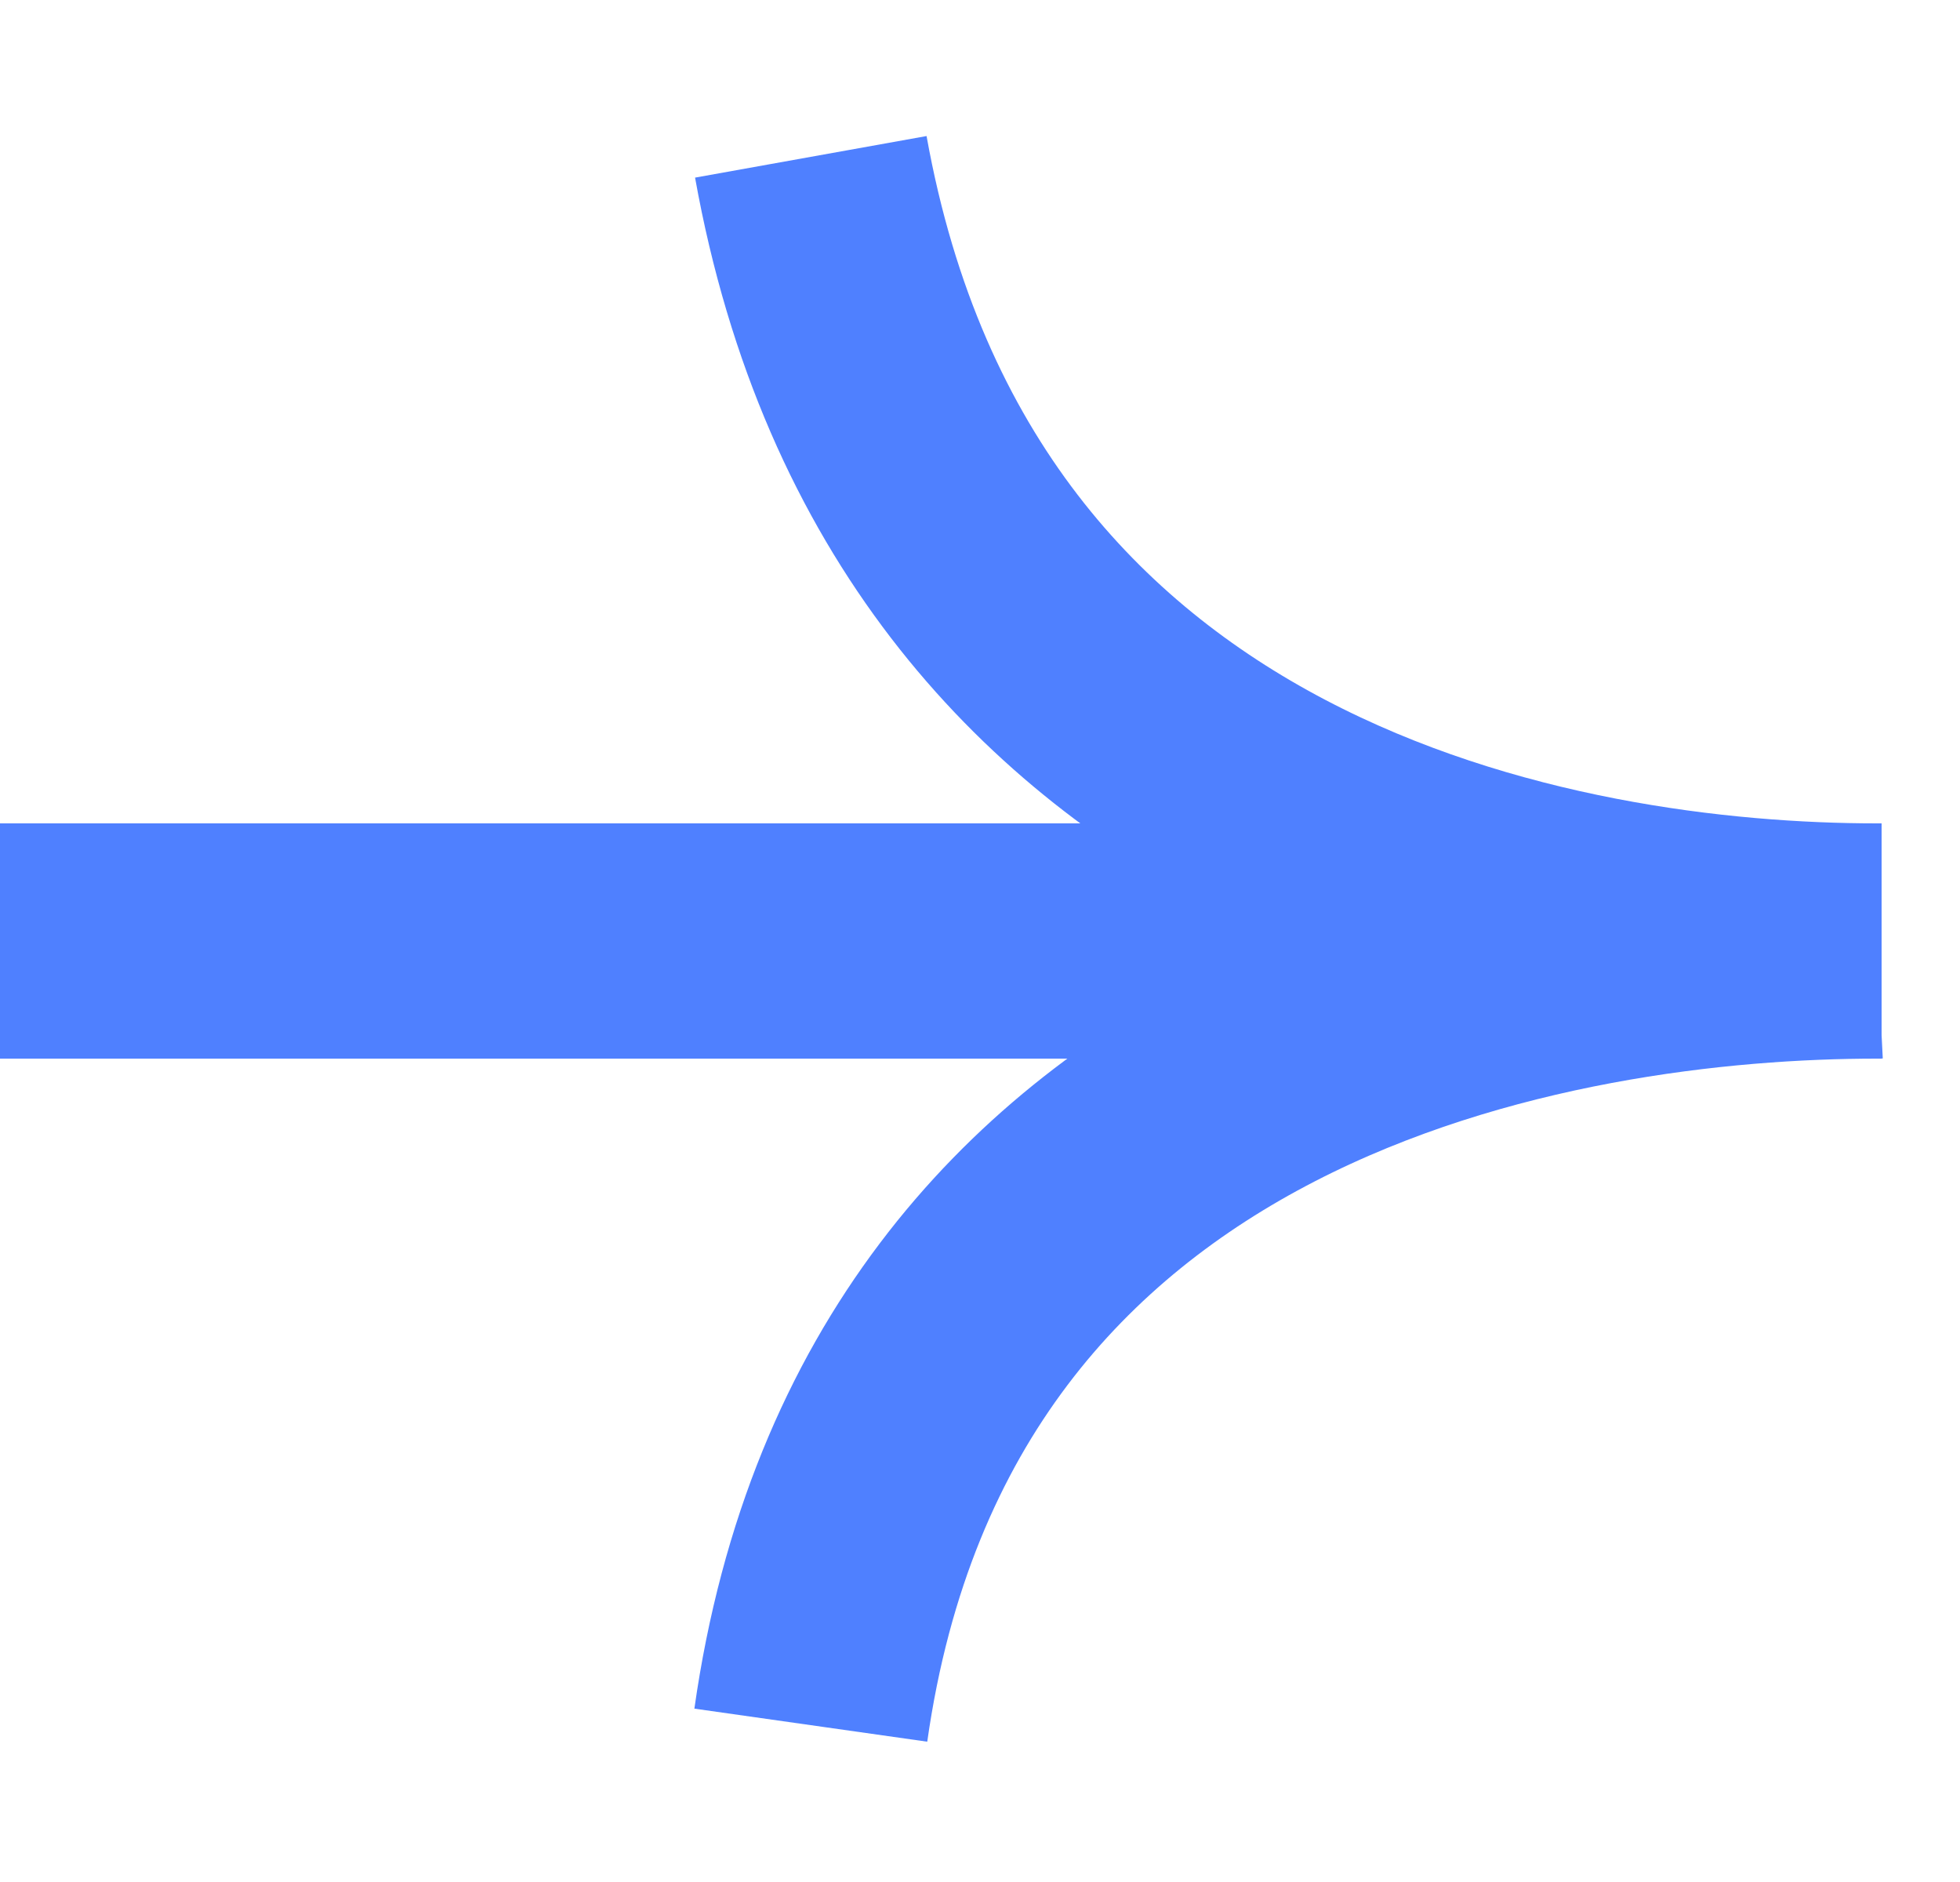 <svg width="25" height="24" viewBox="0 0 25 24" fill="none" xmlns="http://www.w3.org/2000/svg">
<path d="M0 12L23.939 12M23.939 12L24 12C23.98 12 23.959 11.999 23.939 12ZM23.939 12C19.888 12 11.579 13.282 10.342 22M23.939 12C19.887 12 11.899 10.672 10.342 2" stroke="#4F80FF" stroke-width="3"/>
</svg>
